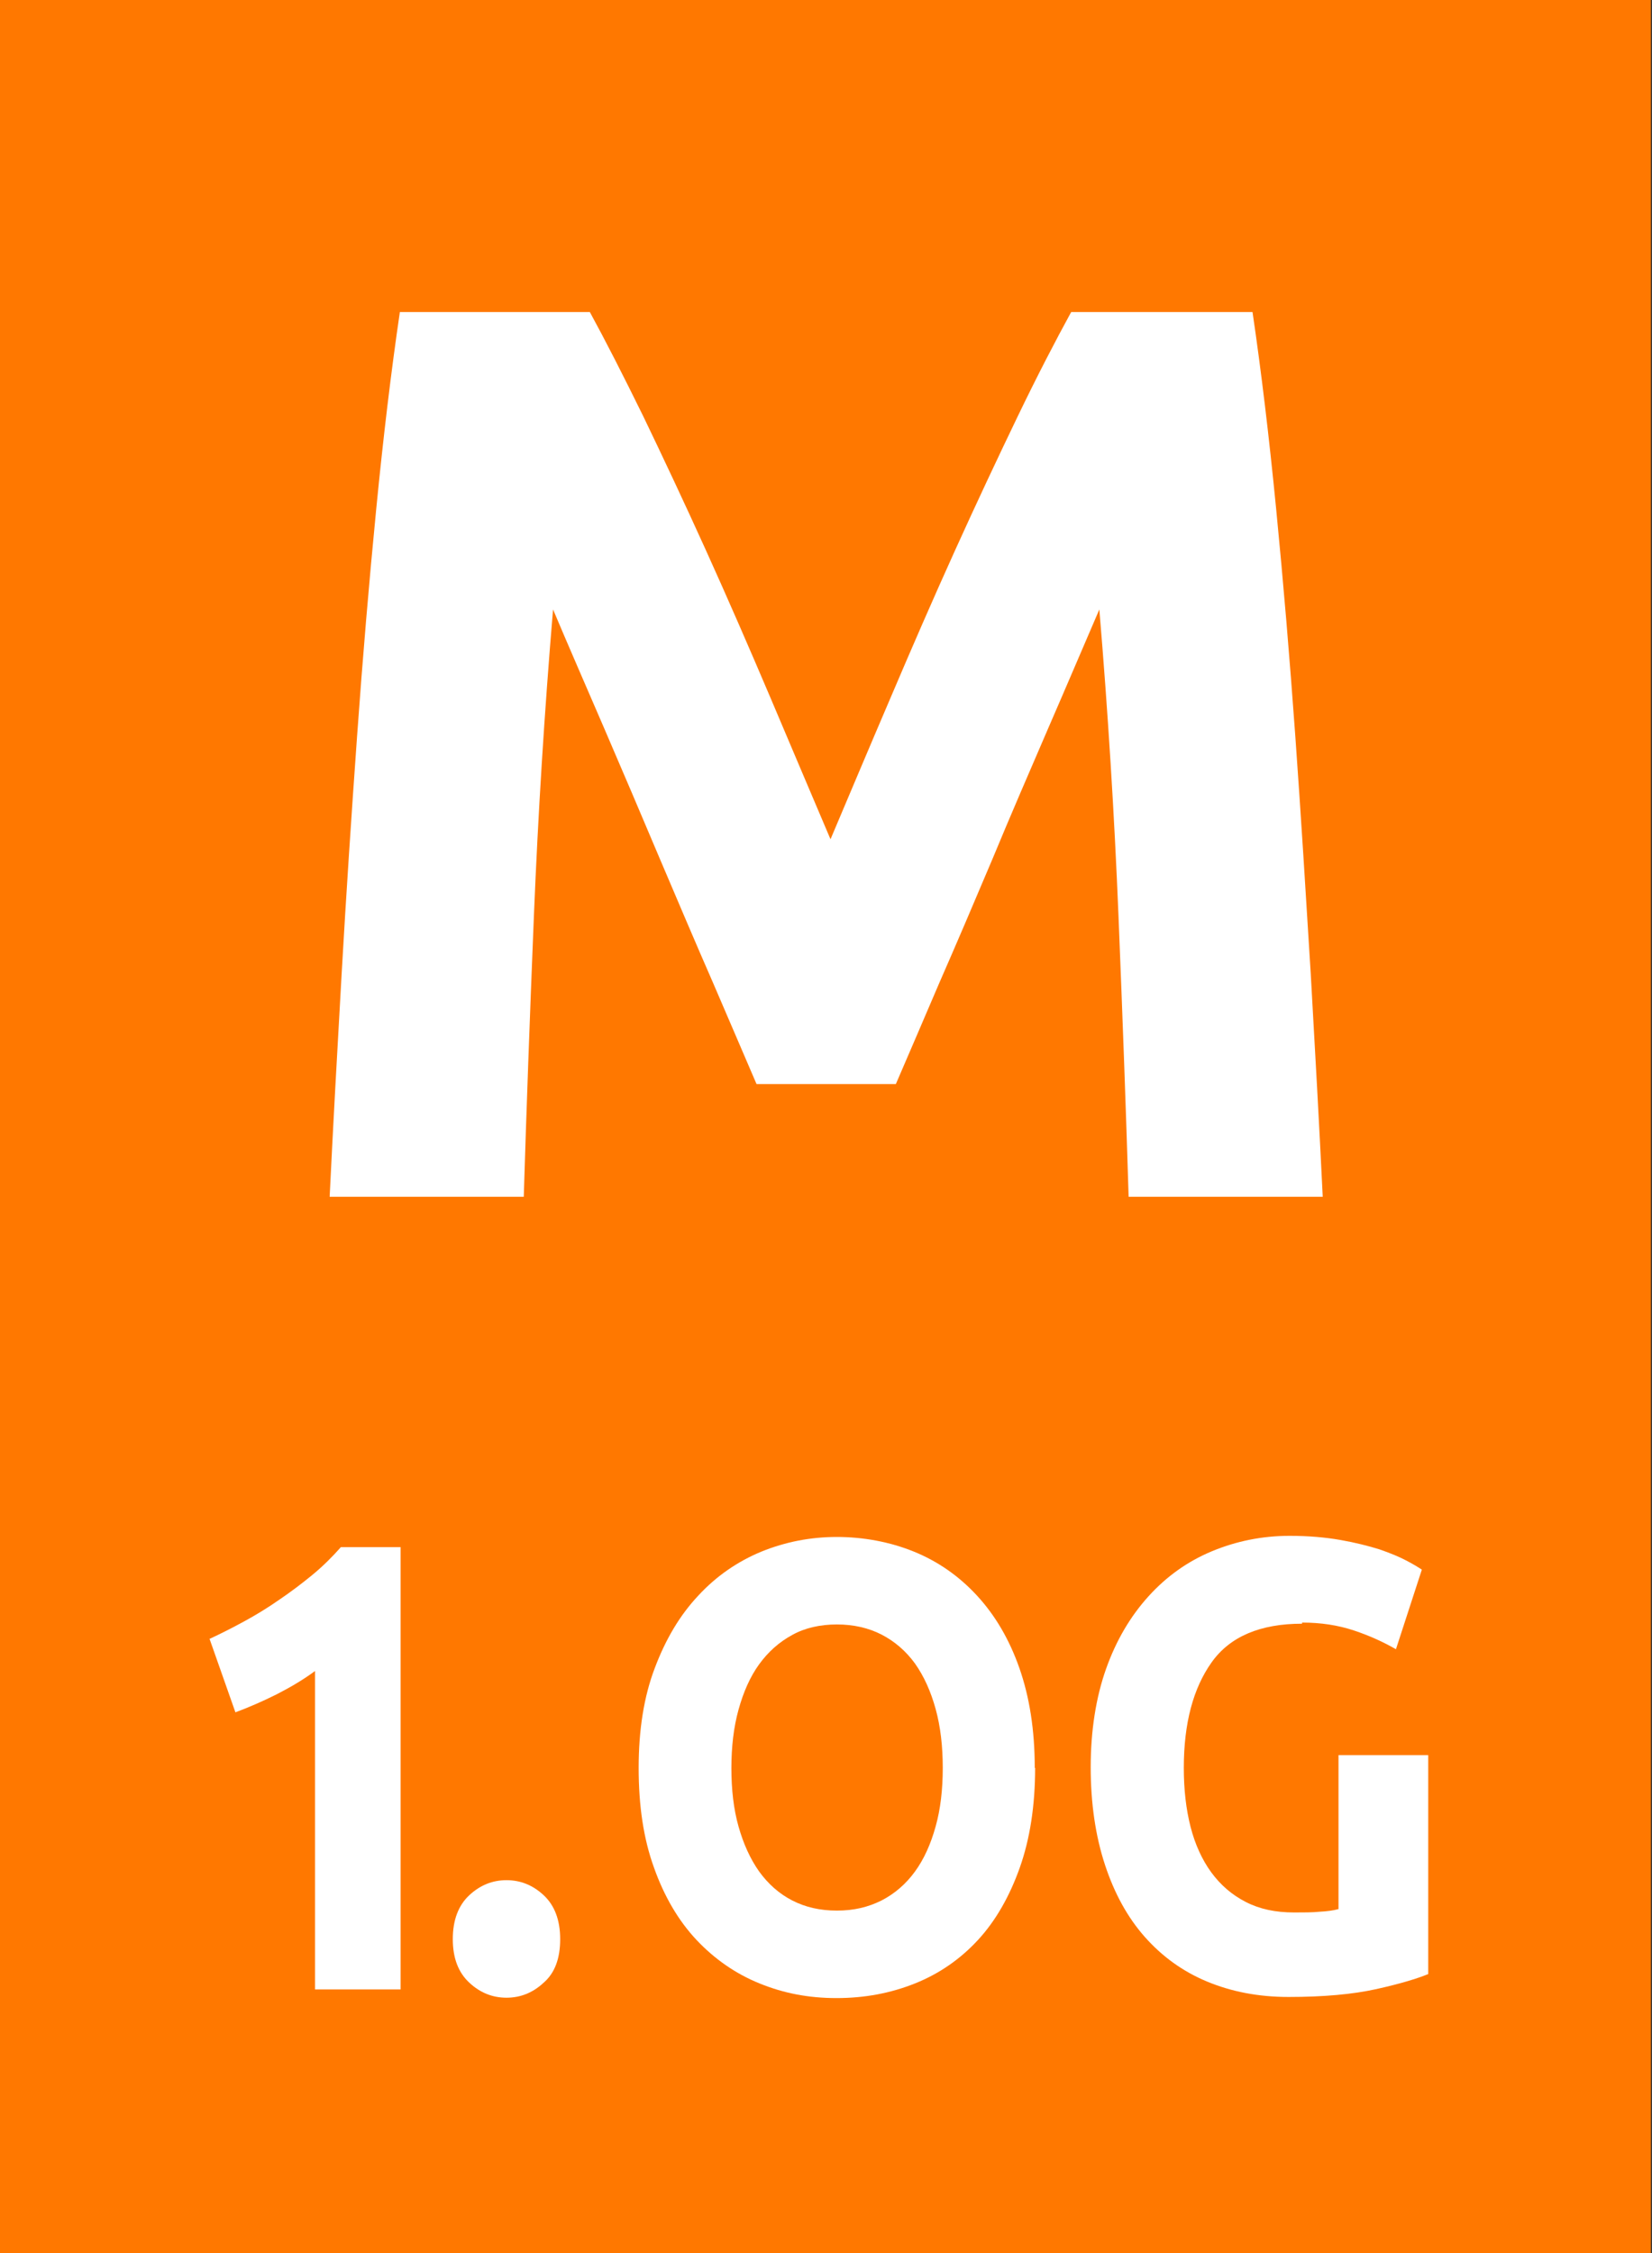 <?xml version="1.0" encoding="UTF-8"?>
<svg xmlns="http://www.w3.org/2000/svg" id="Zeichen" width="44" height="60" viewBox="0 0 44 60"><rect x="0" y="0" width="44" height="60" fill="#333333" stroke="none"/><path d="M43.97,0H0v60h43.97V0Z" style="fill:#ff7800; stroke-width:0px;"/><path d="M15.71,8.31c.41.75.88,1.67,1.42,2.77.53,1.1,1.09,2.29,1.67,3.57.58,1.28,1.15,2.59,1.72,3.93.57,1.34,1.1,2.6,1.6,3.77.5-1.18,1.03-2.44,1.6-3.77.57-1.34,1.14-2.65,1.72-3.93.58-1.28,1.14-2.47,1.67-3.57.53-1.1,1.01-2.02,1.42-2.77h4.83c.23,1.56.44,3.31.63,5.25.19,1.94.36,3.96.51,6.05s.28,4.2.41,6.31c.12,2.11.23,4.09.32,5.95h-5.17c-.07-2.29-.16-4.78-.27-7.48-.11-2.7-.28-5.42-.51-8.16-.41.95-.86,2.01-1.36,3.16-.5,1.16-1,2.31-1.48,3.47-.49,1.16-.96,2.26-1.42,3.31-.45,1.05-.84,1.96-1.16,2.7h-3.71c-.32-.75-.71-1.65-1.16-2.7-.46-1.05-.93-2.16-1.42-3.31-.49-1.16-.98-2.31-1.48-3.47-.5-1.16-.96-2.21-1.36-3.16-.23,2.74-.4,5.46-.51,8.16-.11,2.7-.2,5.19-.27,7.48h-5.17c.09-1.86.2-3.84.32-5.95.12-2.11.26-4.21.41-6.31s.32-4.11.51-6.05c.19-1.94.4-3.69.63-5.25h5.07Z" style="fill:#fff; stroke-width:0px;"/><path d="M5.57,43.65c.3-.14.6-.29.93-.47s.64-.37.94-.58c.31-.21.6-.43.88-.66.28-.23.53-.48.76-.74h1.59v11.78h-2.28v-8.48c-.31.23-.65.43-1.02.62-.38.19-.75.35-1.1.48l-.69-1.96Z" style="fill:#fff; stroke-width:0px;"/><path d="M14.92,51.64c0,.51-.14.9-.44,1.16-.29.27-.62.4-.99.4s-.7-.13-.99-.4c-.29-.27-.44-.65-.44-1.16s.15-.9.44-1.17c.29-.27.62-.4.99-.4s.7.13.99.4c.29.27.44.66.44,1.17Z" style="fill:#fff; stroke-width:0px;"/><path d="M27.57,47.08c0,1.01-.14,1.9-.41,2.66-.27.76-.64,1.41-1.11,1.92s-1.03.9-1.68,1.16c-.65.26-1.34.39-2.09.39s-1.41-.13-2.05-.39-1.2-.65-1.68-1.16-.86-1.16-1.13-1.92c-.28-.77-.41-1.65-.41-2.66s.14-1.9.43-2.66c.29-.77.67-1.41,1.16-1.93.48-.52,1.05-.91,1.68-1.17.64-.26,1.31-.39,2.01-.39s1.41.13,2.05.39c.64.26,1.2.65,1.68,1.17.48.52.86,1.16,1.13,1.93s.41,1.65.41,2.66ZM19.48,47.08c0,.58.06,1.1.19,1.56s.31.86.55,1.2c.24.33.53.59.88.77.35.18.74.27,1.19.27s.83-.09,1.19-.27c.35-.18.65-.44.89-.77.24-.33.42-.73.55-1.2.13-.46.19-.99.19-1.56s-.06-1.1-.19-1.57c-.13-.47-.31-.87-.55-1.21-.24-.33-.54-.59-.89-.77-.35-.18-.75-.27-1.19-.27s-.85.09-1.19.28c-.35.19-.64.45-.88.78-.24.33-.42.74-.55,1.21s-.19.99-.19,1.56Z" style="fill:#fff; stroke-width:0px;"/><path d="M34.68,43.24c-1.11,0-1.92.34-2.41,1.03-.49.69-.74,1.62-.74,2.81,0,.58.06,1.1.18,1.57.12.47.31.88.55,1.21.25.34.55.6.92.79.37.19.79.28,1.29.28.26,0,.49,0,.68-.02.19-.01.35-.03.5-.07v-4.1h2.39v5.83c-.29.12-.75.26-1.38.4-.63.14-1.41.21-2.34.21-.8,0-1.52-.14-2.17-.41-.65-.27-1.2-.67-1.66-1.19s-.81-1.16-1.06-1.92c-.25-.76-.38-1.63-.38-2.6s.14-1.86.41-2.62.65-1.4,1.13-1.93c.48-.53,1.04-.93,1.69-1.2s1.34-.41,2.07-.41c.5,0,.95.04,1.35.11.4.07.75.16,1.04.25.29.1.53.2.72.3s.32.18.41.24l-.69,2.12c-.33-.19-.7-.36-1.12-.5-.42-.14-.88-.21-1.38-.21Z" style="fill:#fff; stroke-width:0px;"/></svg>
